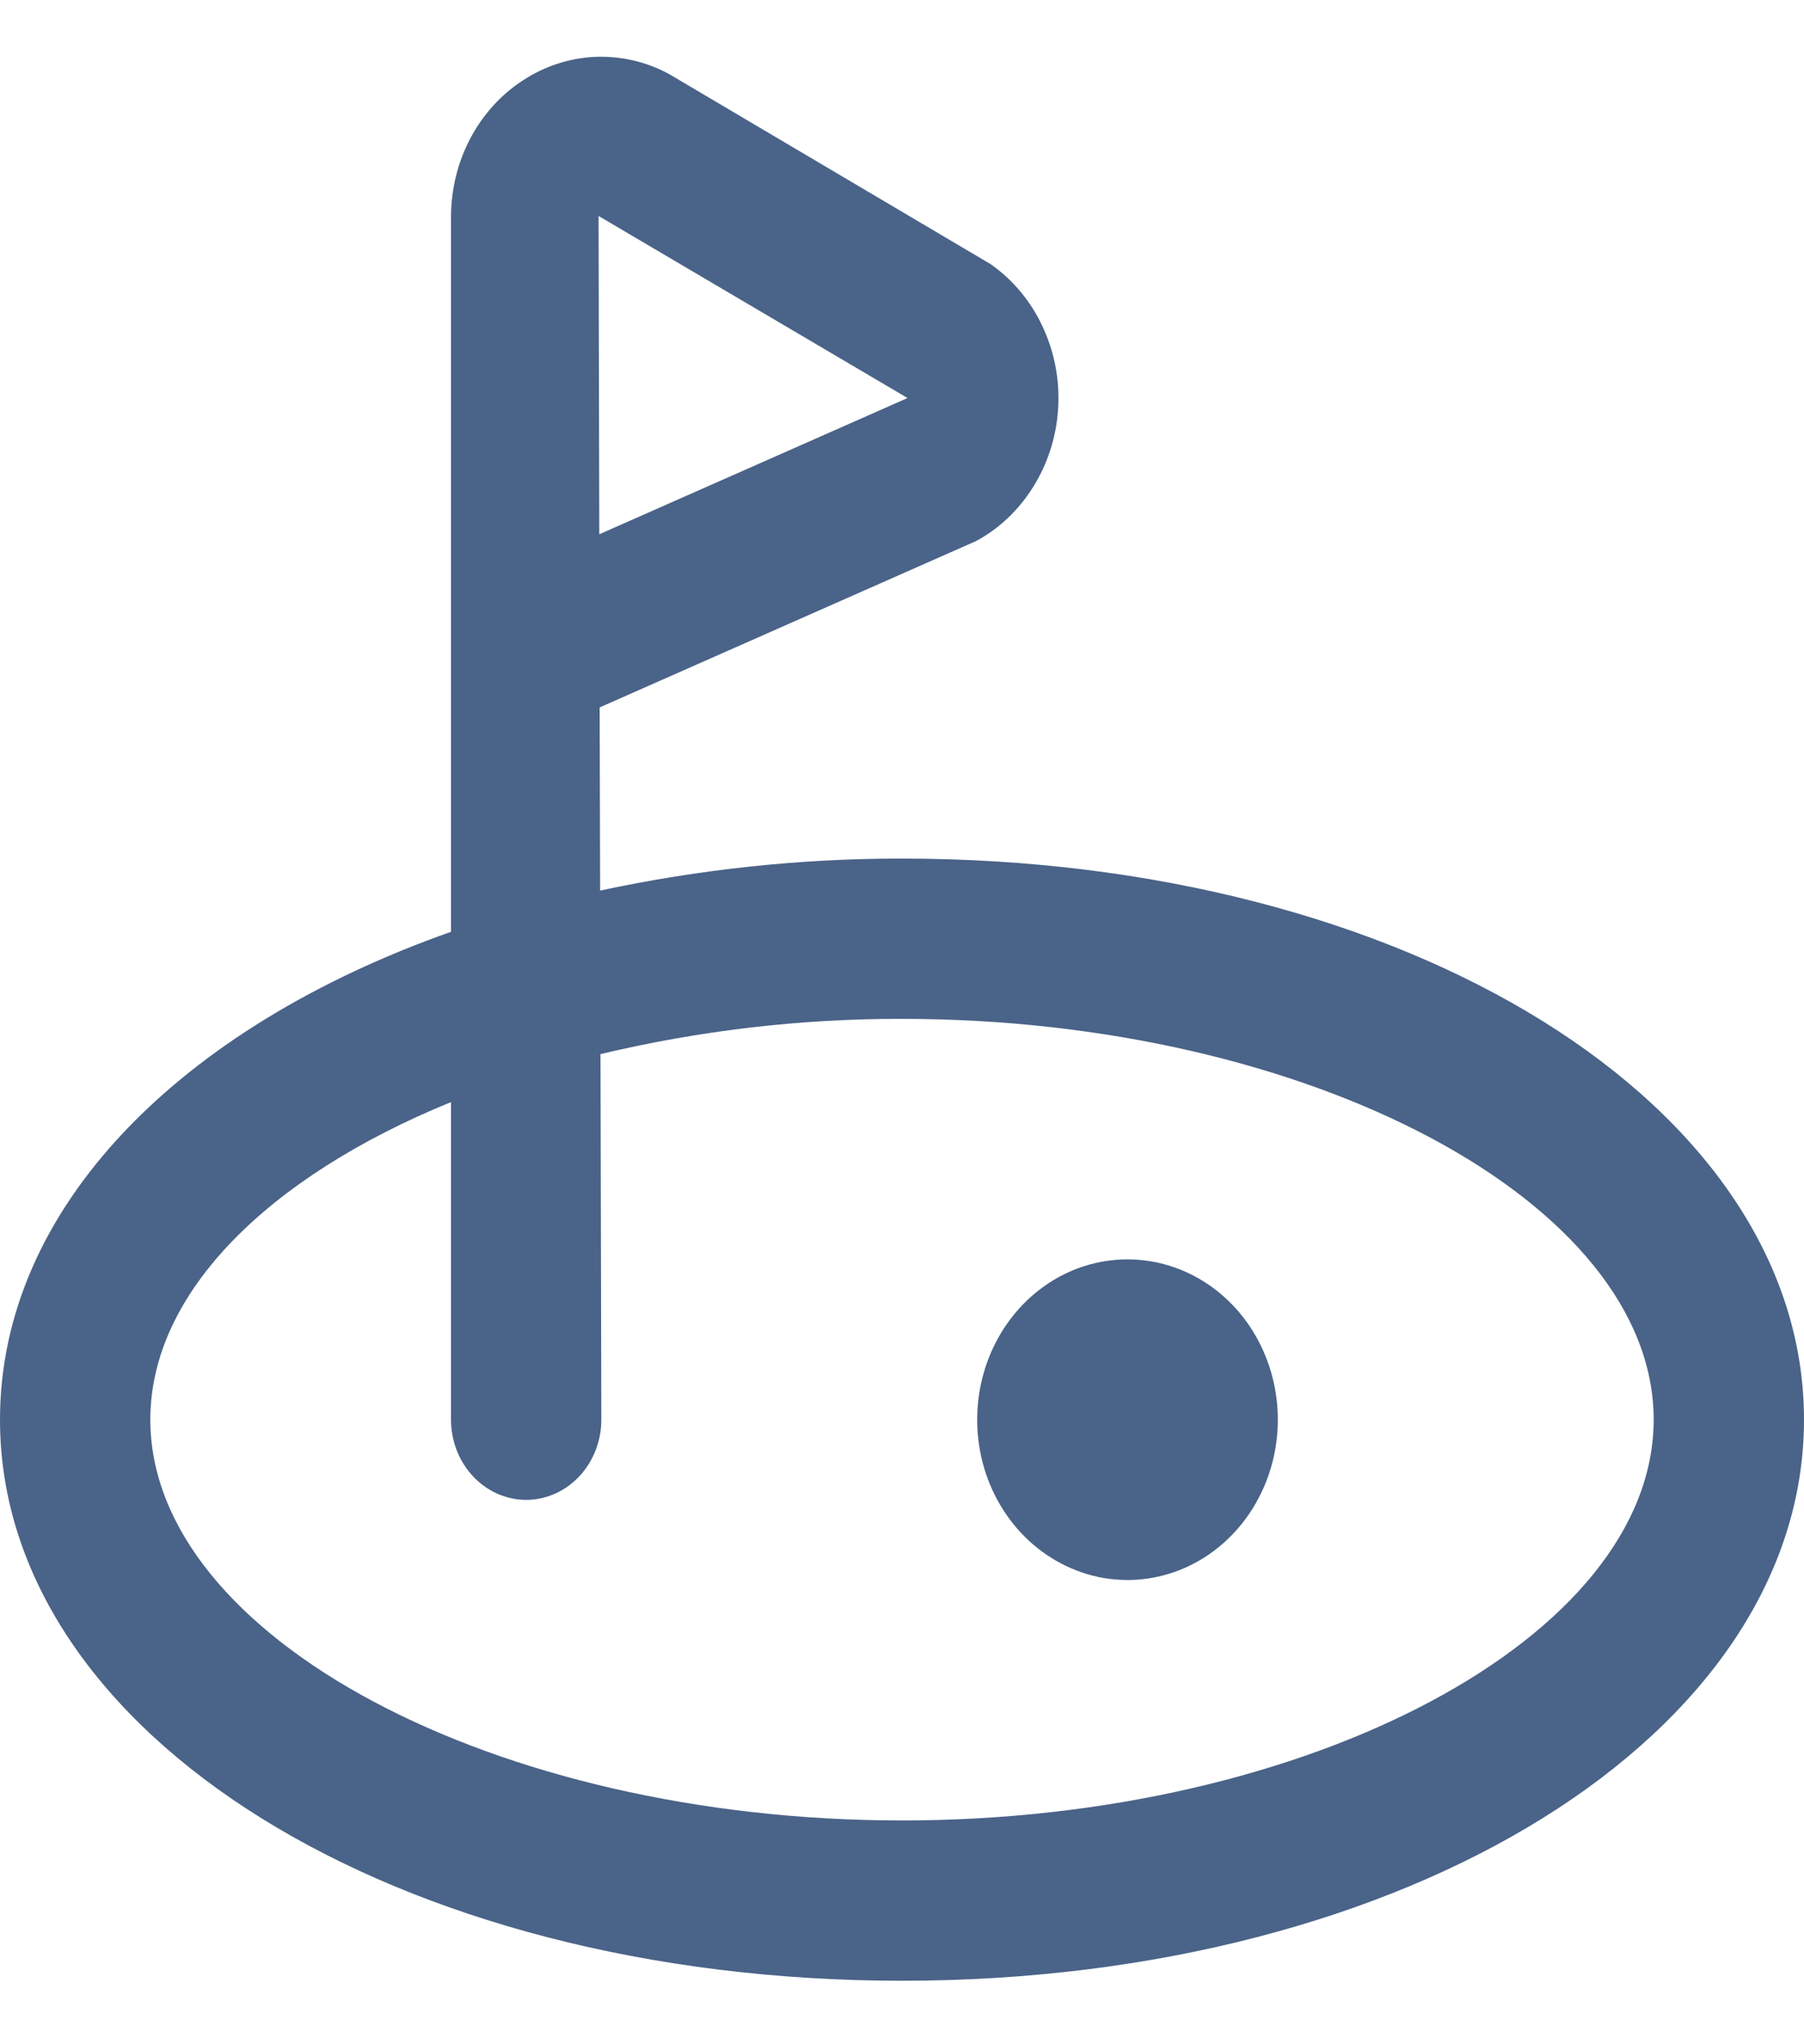 <svg xmlns="http://www.w3.org/2000/svg" width="15" height="17" viewBox="0 0 15 17" fill="none">
	<path d="M7.5 7.14C6.657 7.139 5.816 7.229 4.99 7.406L4.986 5.883L8.117 4.499C8.308 4.396 8.47 4.242 8.589 4.052C8.708 3.863 8.78 3.644 8.797 3.416C8.814 3.189 8.776 2.961 8.686 2.754C8.597 2.546 8.459 2.367 8.286 2.233C8.266 2.217 8.246 2.202 8.224 2.189L5.562 0.615C5.372 0.512 5.16 0.464 4.946 0.473C4.733 0.483 4.526 0.551 4.344 0.671C4.162 0.79 4.012 0.957 3.908 1.156C3.804 1.355 3.75 1.579 3.75 1.807V7.749C1.494 8.545 0 10.046 0 11.806C0 14.422 3.294 16.472 7.5 16.472C11.706 16.472 15 14.422 15 11.806C15 9.189 11.706 7.14 7.5 7.14ZM7.546 3.31L4.983 4.443L4.977 1.796L7.546 3.31ZM7.5 15.139C4.112 15.139 1.25 13.612 1.25 11.806C1.25 10.743 2.244 9.78 3.75 9.165V11.806C3.75 11.983 3.816 12.152 3.933 12.277C4.05 12.402 4.209 12.473 4.375 12.473C4.541 12.473 4.7 12.402 4.817 12.277C4.934 12.152 5 11.983 5 11.806L4.993 8.766C5.816 8.57 6.657 8.471 7.5 8.473C10.887 8.473 13.75 9.999 13.75 11.806C13.75 13.612 10.887 15.139 7.5 15.139ZM10.625 11.806C10.625 12.07 10.552 12.327 10.414 12.547C10.277 12.766 10.082 12.937 9.853 13.038C9.625 13.139 9.374 13.165 9.131 13.114C8.889 13.062 8.666 12.935 8.491 12.749C8.316 12.562 8.197 12.325 8.149 12.066C8.101 11.807 8.126 11.539 8.22 11.296C8.315 11.052 8.475 10.844 8.681 10.697C8.886 10.551 9.128 10.473 9.375 10.473C9.707 10.473 10.024 10.613 10.259 10.863C10.493 11.113 10.625 11.452 10.625 11.806Z" fill="#4A6388"/>
</svg>